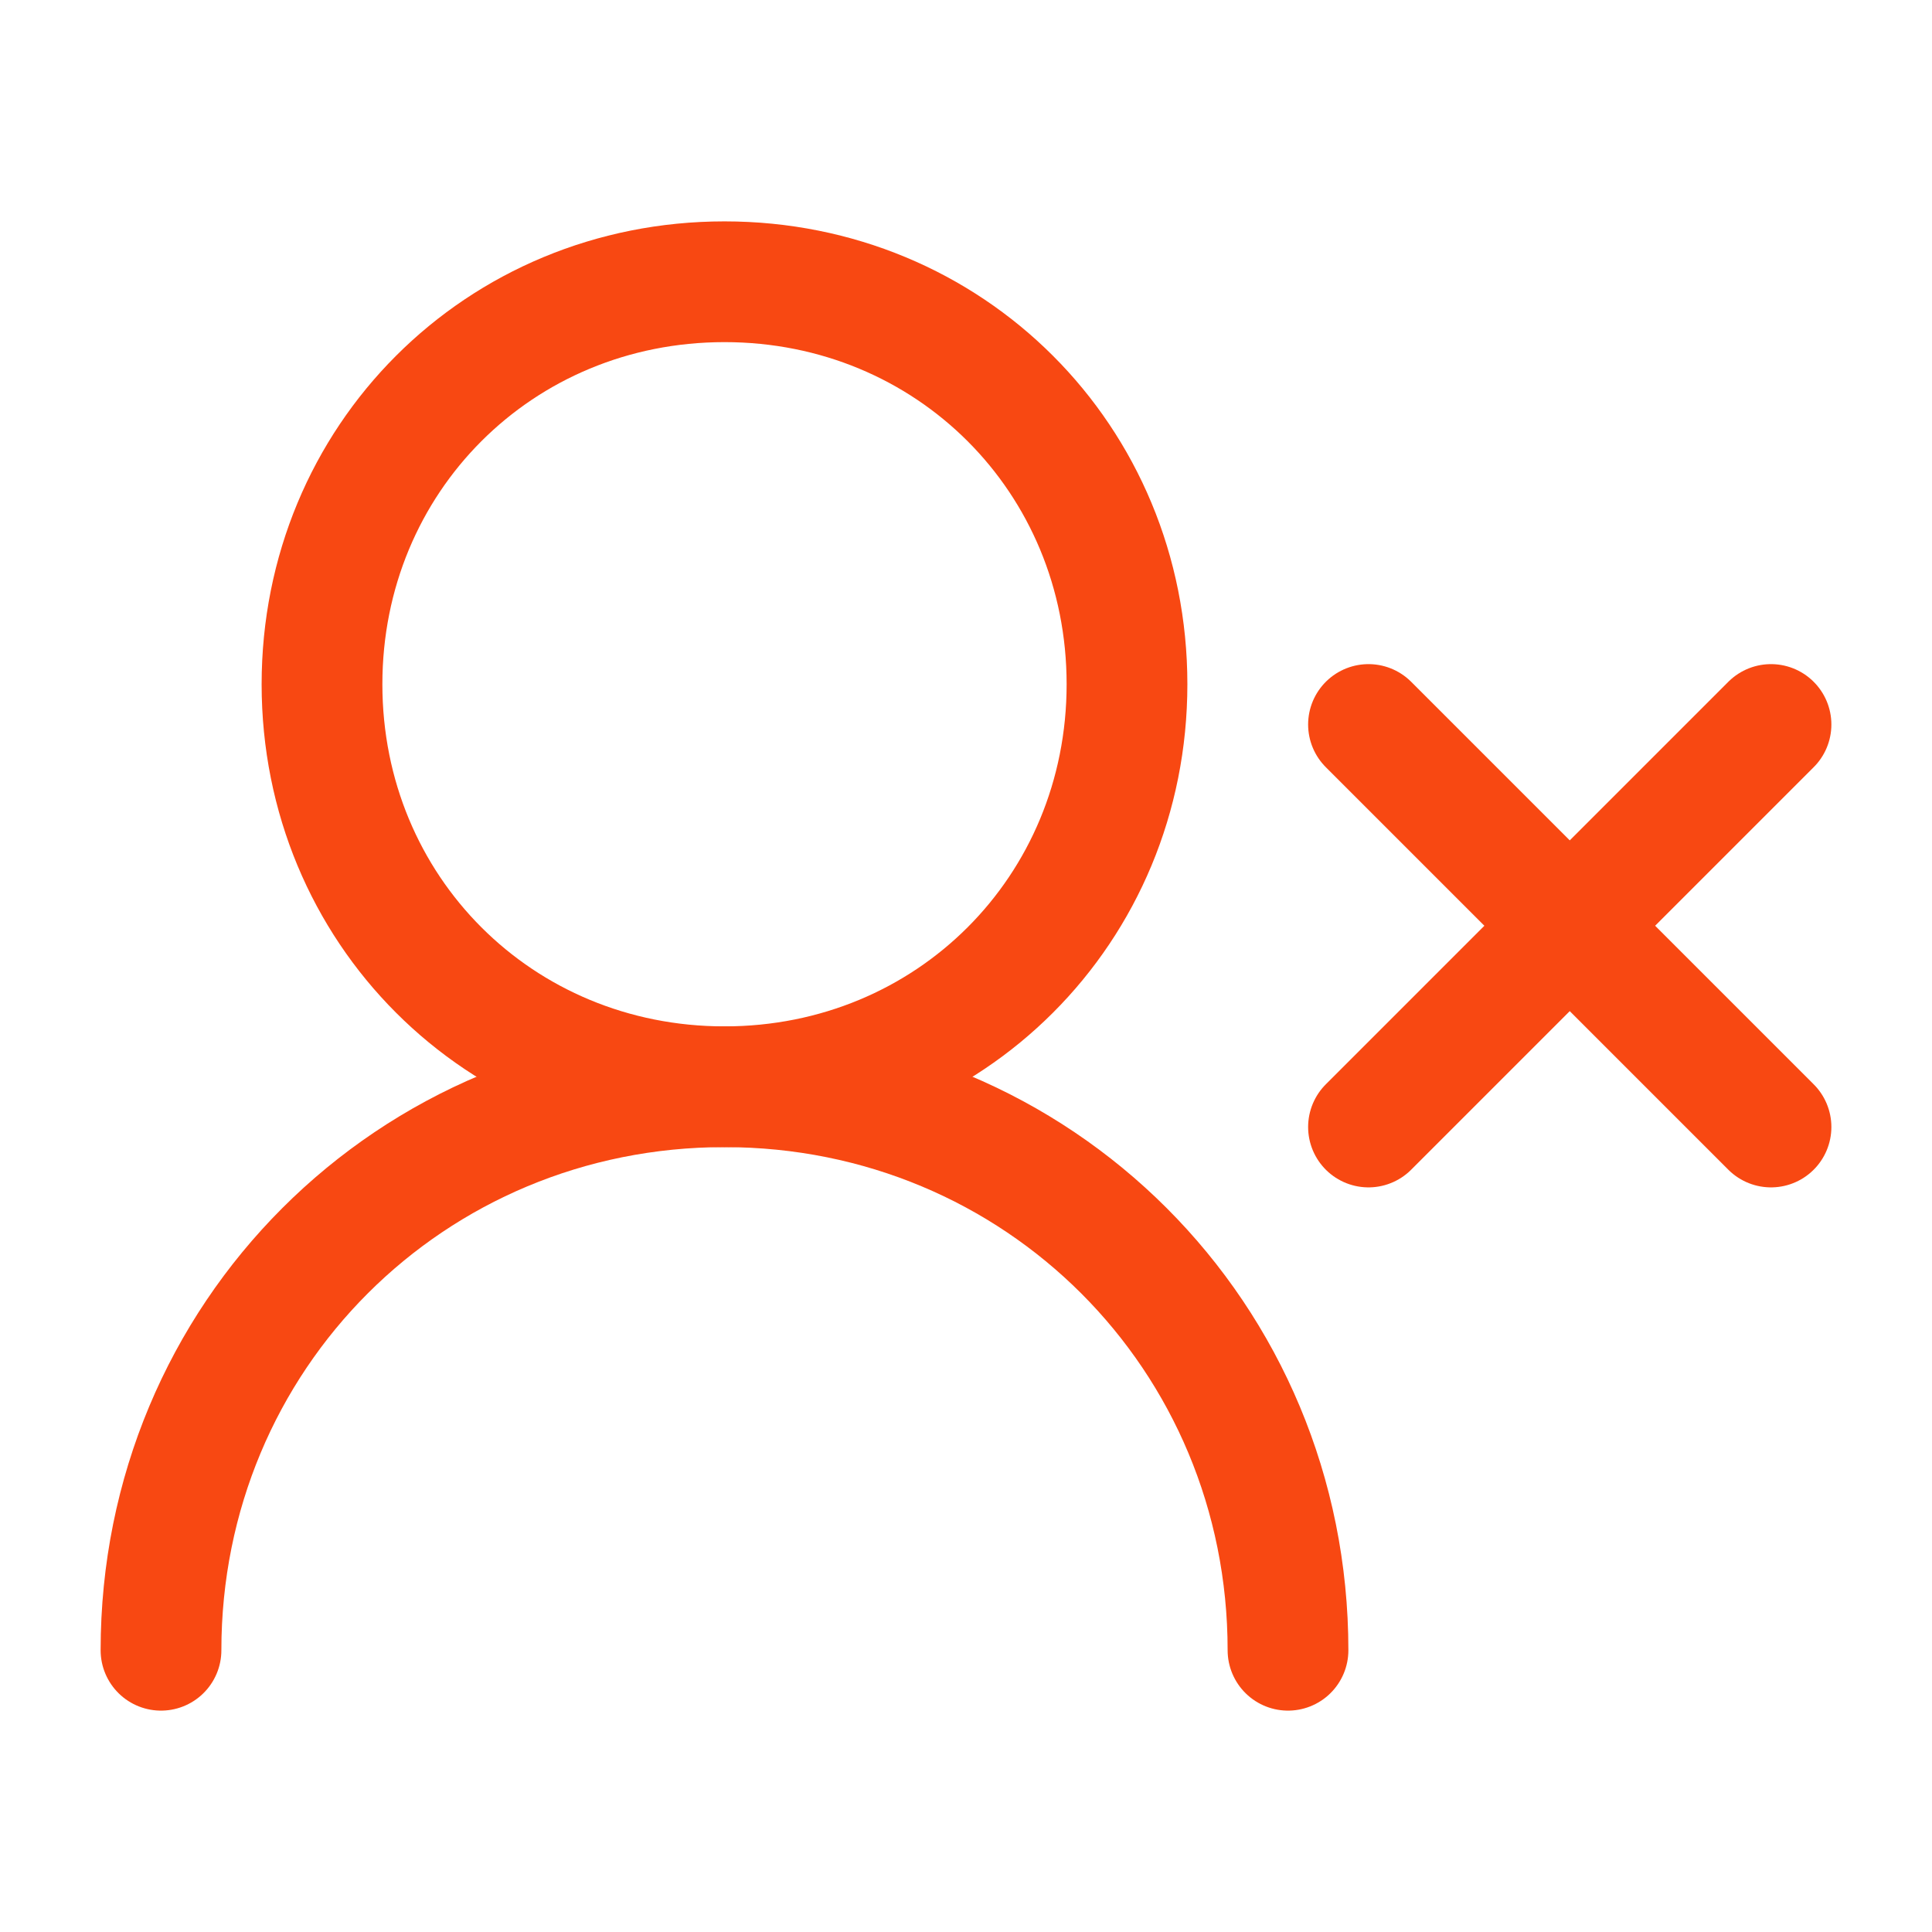 <?xml version="1.0" encoding="UTF-8"?>
<svg id="Layer_1" xmlns="http://www.w3.org/2000/svg" version="1.1" viewBox="0 0 24 24">
  <!-- Generator: Adobe Illustrator 29.7.1, SVG Export Plug-In . SVG Version: 2.1.1 Build 8)  -->
  <defs>
    <style>
      .st0 {
        fill: none;
        stroke: #f84812;
        stroke-linecap: round;
        stroke-linejoin: round;
        stroke-width: 1.5px;
      }
    </style>
  </defs>
  <path class="st0" d="M14,8.5c0-2.8-2.2-5-5-5s-5,2.2-5,5,2.2,5,5,5,5-2.2,5-5Z"/>
  <path class="st0" d="M16,20.5c0-3.9-3.1-7-7-7s-7,3.1-7,7"/>
  <path class="st0" d="M22,9l-2.5,2.5M19.5,11.5l-2.5,2.5M19.5,11.5l2.5,2.5M19.5,11.5l-2.5-2.5"/>
</svg>
